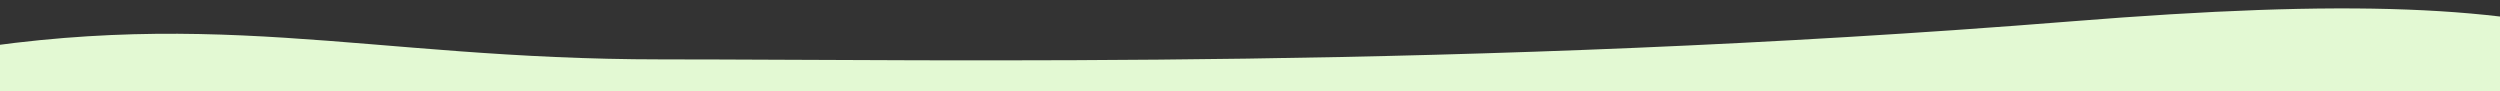 <svg width="2464" height="90" viewBox="0 0 2464 90" fill="none" xmlns="http://www.w3.org/2000/svg">
<rect x="0" y="0" width="2464" height="90" fill="#333333" stroke="none"/>
<g clip-path="url(#clip0)">
<path d="M2042.01 21.013C2314.79 -0.846 2467.03 5.102 2591.52 41.681C2680.51 83.108 2616.02 192.071 2607.02 293.876C2598.02 395.682 2097.07 384.223 1856.59 427.413C1616.11 470.604 358.225 337.067 204.739 337.067C51.253 337.067 -492.193 136.575 -88.985 58.534C204.739 1.683 356.515 58.534 652.198 58.534C937.177 58.534 1443.01 69.016 2042.01 21.013Z" fill="#E3F9D3"/>
</g>
<defs>
<clipPath id="clip0">
<rect width="2464" height="90" fill="white"/>
</clipPath>
</defs>
</svg>
